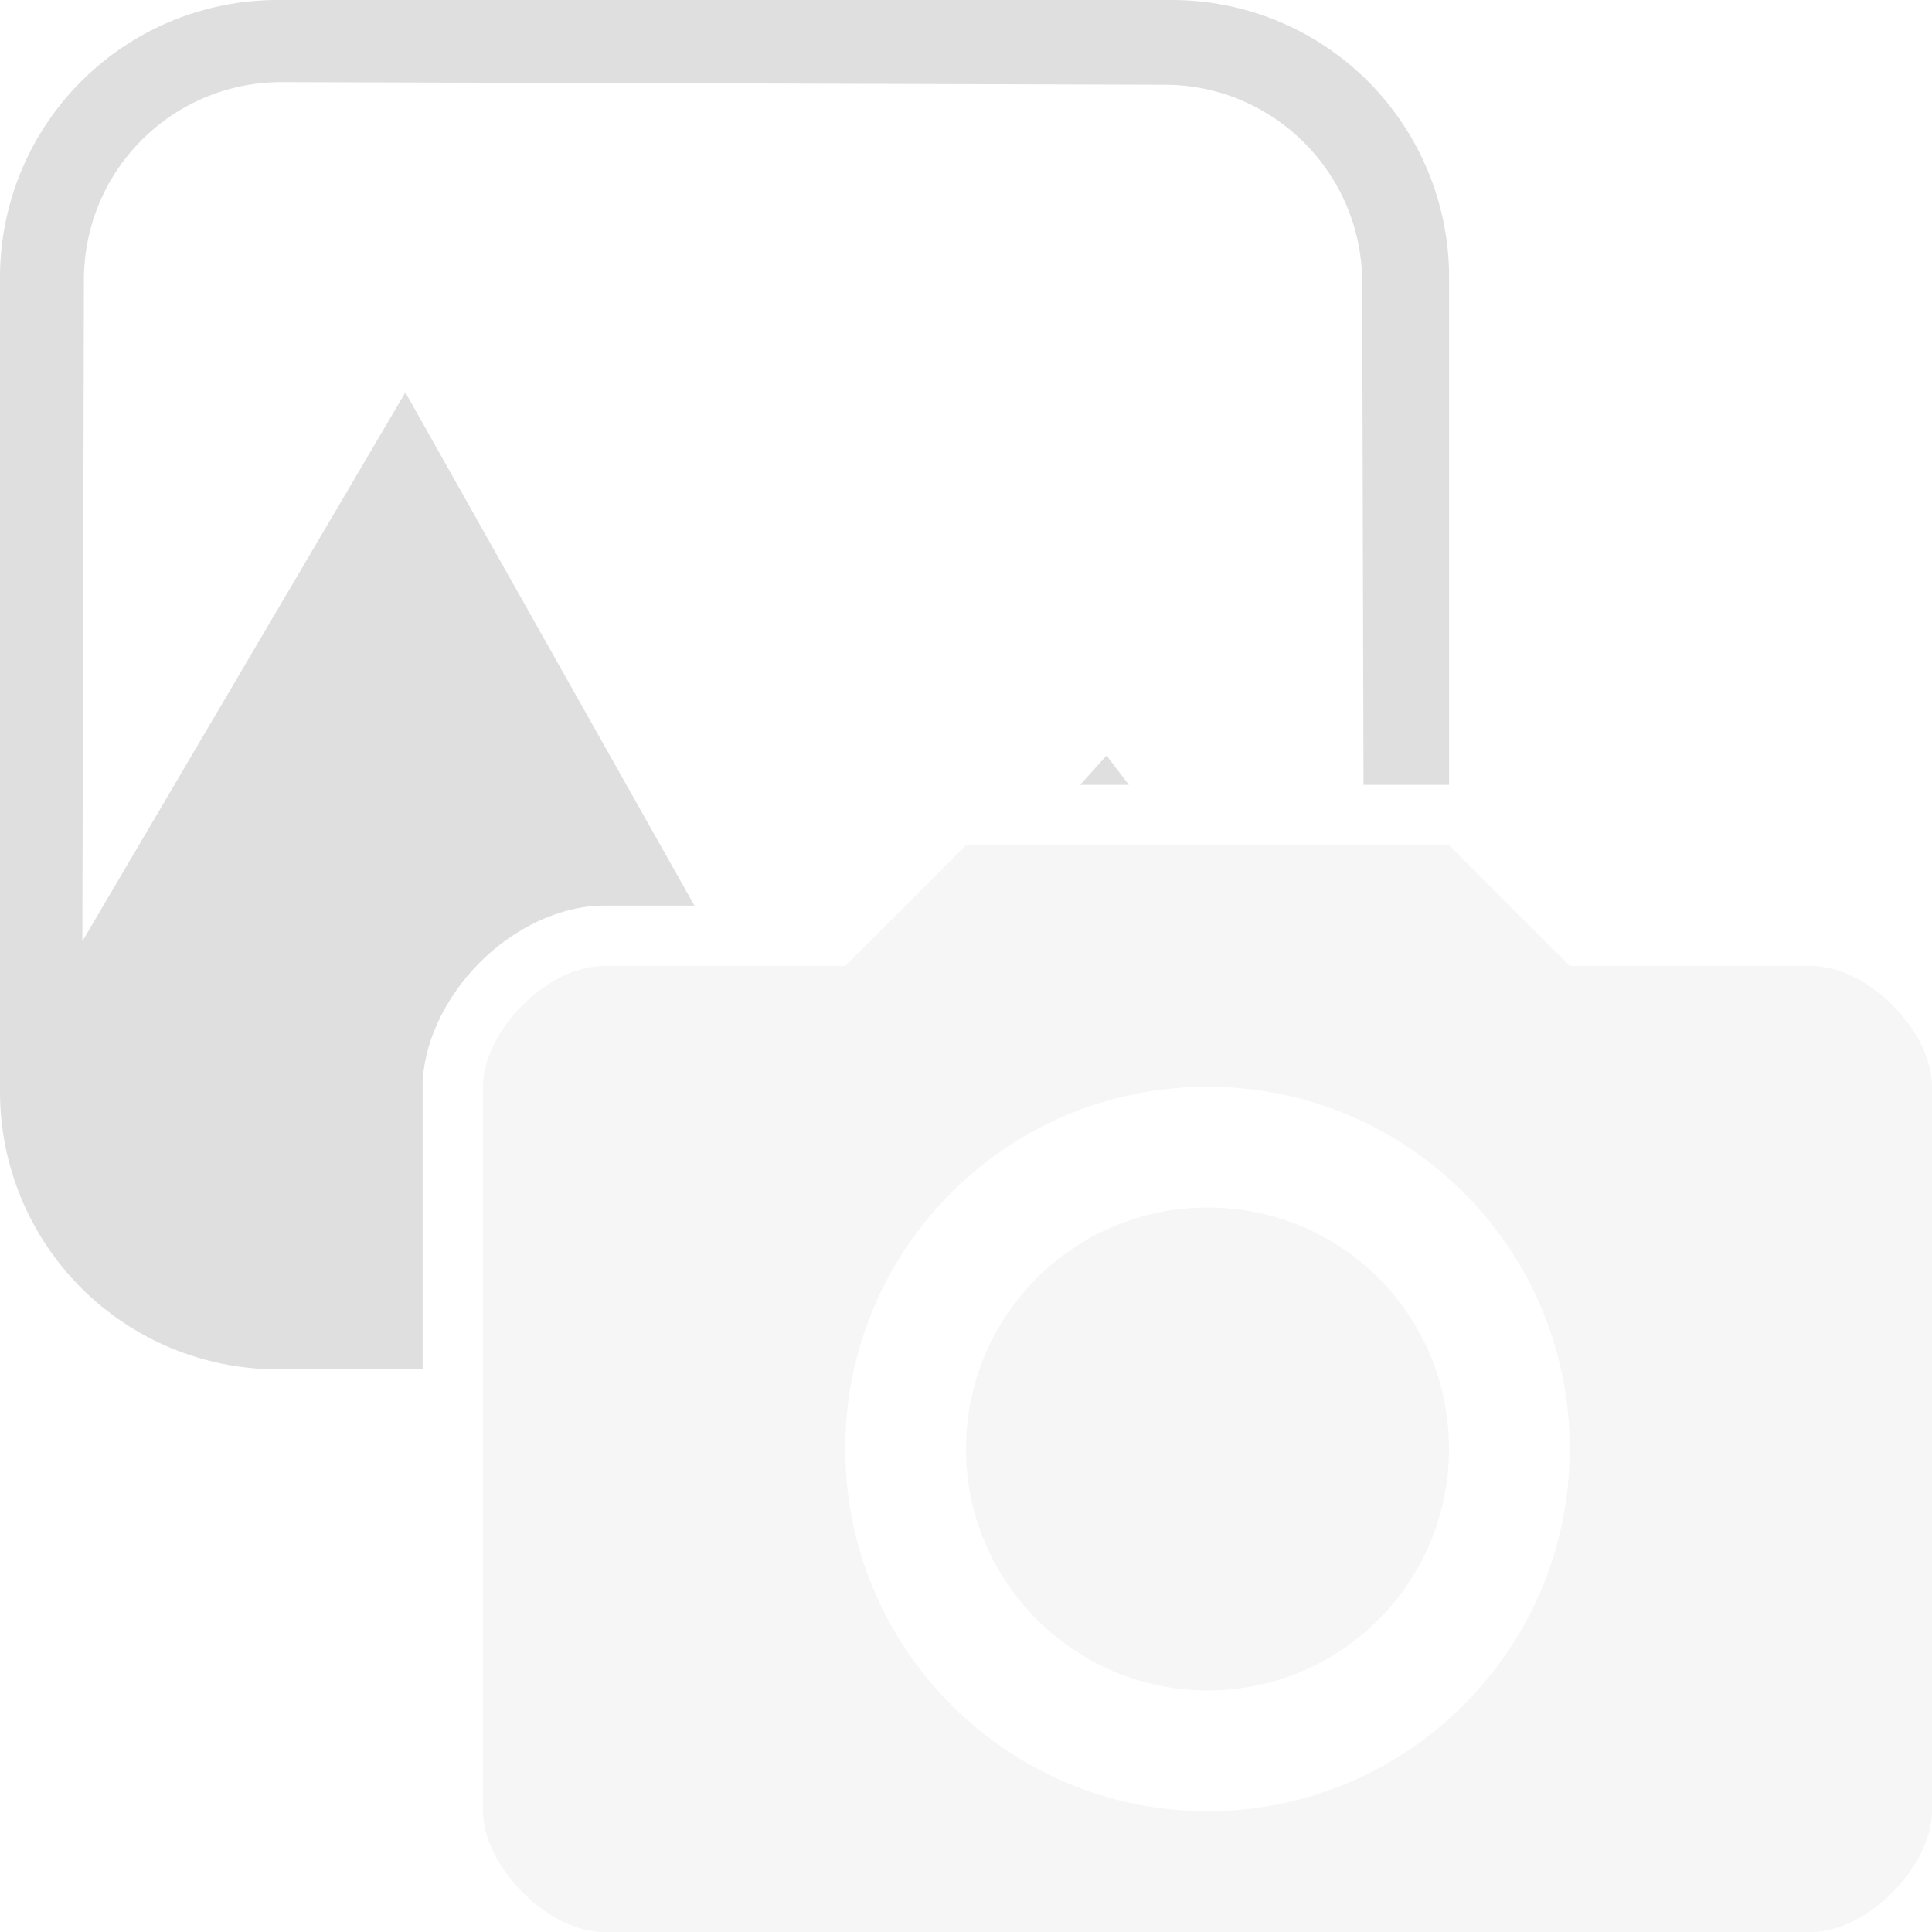 <svg style="clip-rule:evenodd;fill-rule:evenodd;stroke-linejoin:round;stroke-miterlimit:2" viewBox="0 0 16 16" xmlns="http://www.w3.org/2000/svg">
 <path d="m8 7-1 1h-2c-0.471 0-1 0.54-1 1v6c0 0.45 0.533 1 1 1h10c0.47 0 1-0.55 1-1v-6c0-0.46-0.53-1-1-1h-2l-1-1h-4zm2 2c1.66 0 3 1.34 3 3 0 1.65-1.34 3-3 3s-3-1.35-3-3c0-1.66 1.34-3 3-3zm0 1c-1.1 0-2 0.89-2 2 0 1.1 0.9 2 2 2 1.11 0 2-0.9 2-2 0-1.11-0.89-2-2-2z" fill-opacity=".3" fill="#dfdfdf"/>
 <path d="m3.5 11.34h-1.203c-0.609 0-1.193-0.243-1.624-0.673-0.431-0.432-0.673-1.016-0.673-1.624v-6.746c0-0.609 0.242-1.193 0.673-1.624s1.015-0.673 1.624-0.673h7.407c0.61 0 1.194 0.242 1.625 0.673 0.43 0.431 0.672 1.015 0.672 1.624v4.203h-1e-3 -0.708c-4e-3 -1.434-8e-3 -3.018-0.011-4.165-4e-3 -0.901-0.732-1.63-1.631-1.633-1.986-6e-3 -5.324-0.017-7.314-0.022-0.434-2e-3 -0.851 0.169-1.159 0.476-0.308 0.306-0.481 0.722-0.482 1.156-4e-3 1.515-9e-3 3.783-0.013 5.483l2.675-4.545 2.394 4.25h-0.751c-0.356 0-0.743 0.184-1.031 0.475-0.289 0.291-0.469 0.678-0.469 1.025v2.34zm5.849-4.84h-0.404l0.219-0.243 0.185 0.243z" fill="#dfdfdf"/>
</svg>
